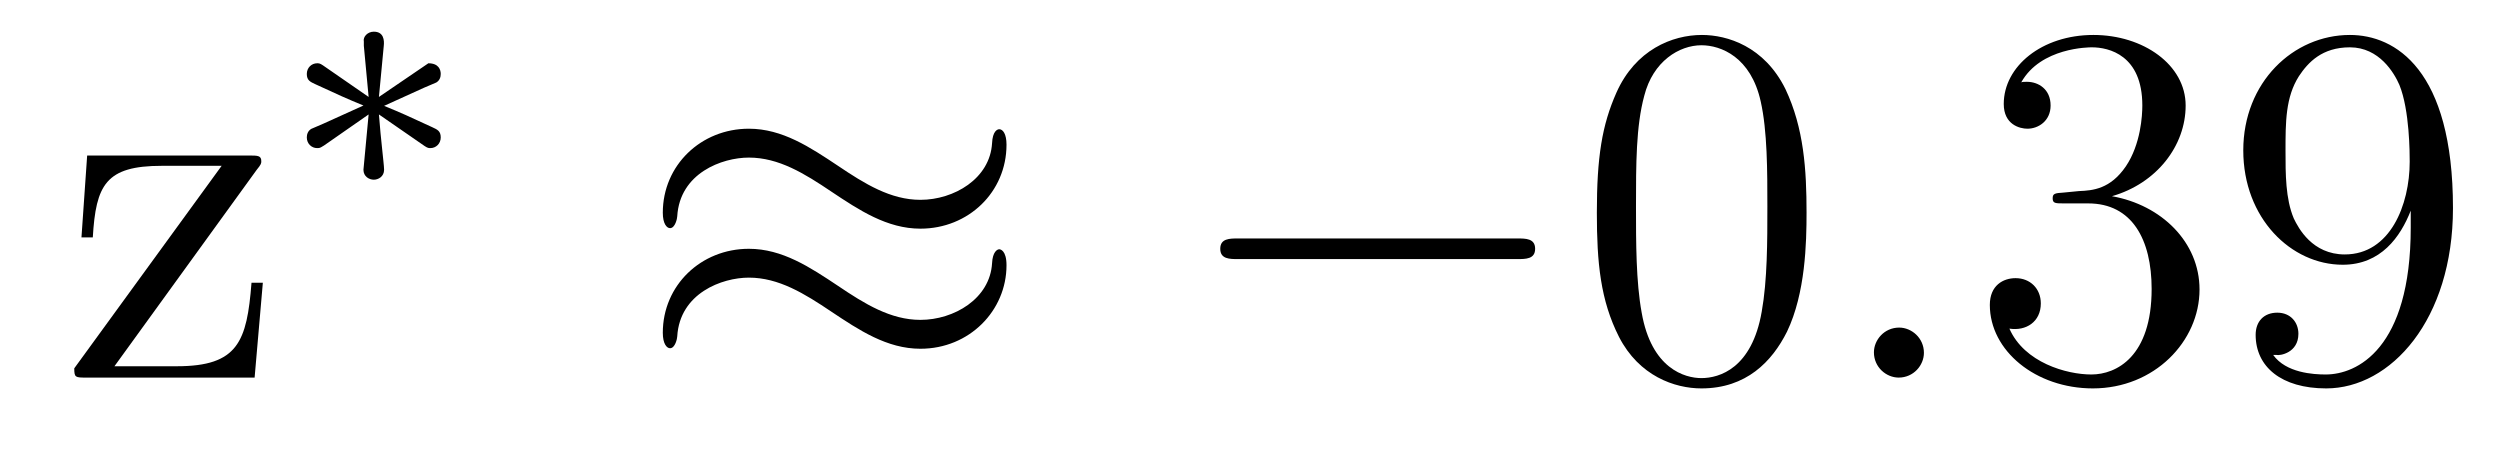 <?xml version='1.0' encoding='UTF-8'?>
<!-- This file was generated by dvisvgm 2.8.1 -->
<svg version='1.1' xmlns='http://www.w3.org/2000/svg' xmlns:xlink='http://www.w3.org/1999/xlink' width='58pt' height='11pt' viewBox='0 -11 58 11'>
<g id='page1'>
<g transform='matrix(1 0 0 -1 -127 652)'>
<path d='M132.954 659.058C133.062 659.189 133.062 659.213 133.062 659.261C133.062 659.392 132.978 659.392 132.775 659.392H129.022L128.89 657.492H129.153C129.225 658.711 129.452 659.153 130.755 659.153H132.142L128.723 654.455C128.723 654.24 128.747 654.24 129.01 654.24H132.907L133.098 656.44H132.835C132.728 655.077 132.524 654.503 131.102 654.503H129.655L132.954 659.058Z'/>
<path d='M136.851 659.612C136.923 659.564 136.947 659.564 136.986 659.564C137.114 659.564 137.225 659.667 137.225 659.811C137.225 659.962 137.146 659.994 137.026 660.05C136.493 660.297 136.301 660.385 135.911 660.544L136.843 660.967C136.907 660.99 137.058 661.062 137.122 661.086C137.202 661.134 137.225 661.213 137.225 661.285C137.225 661.381 137.178 661.532 136.938 661.532L135.791 660.751L135.903 661.931C135.919 662.066 135.903 662.265 135.672 662.265C135.528 662.265 135.417 662.146 135.441 662.034V661.938L135.552 660.751L134.492 661.484C134.421 661.532 134.397 661.532 134.357 661.532C134.229 661.532 134.118 661.429 134.118 661.285C134.118 661.134 134.198 661.102 134.317 661.046C134.851 660.799 135.042 660.712 135.432 660.552L134.5 660.13C134.437 660.106 134.285 660.034 134.221 660.01C134.142 659.962 134.118 659.883 134.118 659.811C134.118 659.667 134.229 659.564 134.357 659.564C134.421 659.564 134.437 659.564 134.636 659.707L135.552 660.345L135.432 659.062C135.432 658.902 135.568 658.831 135.672 658.831C135.775 658.831 135.911 658.902 135.911 659.062C135.911 659.142 135.879 659.397 135.871 659.492C135.839 659.763 135.815 660.066 135.791 660.345L136.851 659.612Z'/>
<path d='M150.351 659.643C150.351 659.894 150.267 660.002 150.183 660.002C150.136 660.002 150.028 659.954 150.016 659.679C149.968 658.854 149.132 658.364 148.354 658.364C147.661 658.364 147.063 658.735 146.442 659.153C145.796 659.583 145.151 660.014 144.374 660.014C143.262 660.014 142.377 659.165 142.377 658.065C142.377 657.802 142.473 657.707 142.545 657.707C142.664 657.707 142.712 657.934 142.712 657.982C142.772 658.986 143.752 659.344 144.374 659.344C145.067 659.344 145.665 658.974 146.287 658.555C146.932 658.125 147.578 657.695 148.354 657.695C149.466 657.695 150.351 658.543 150.351 659.643ZM150.351 656.846C150.351 657.193 150.207 657.217 150.183 657.217C150.136 657.217 150.028 657.157 150.016 656.894C149.968 656.069 149.132 655.579 148.354 655.579C147.661 655.579 147.063 655.949 146.442 656.368C145.796 656.798 145.151 657.228 144.374 657.228C143.262 657.228 142.377 656.38 142.377 655.28C142.377 655.017 142.473 654.921 142.545 654.921C142.664 654.921 142.712 655.148 142.712 655.196C142.772 656.2 143.752 656.559 144.374 656.559C145.067 656.559 145.665 656.188 146.287 655.77C146.932 655.34 147.578 654.909 148.354 654.909C149.49 654.909 150.351 655.794 150.351 656.846Z'/>
<path d='M162.196 656.989C162.399 656.989 162.615 656.989 162.615 657.228C162.615 657.468 162.399 657.468 162.196 657.468H155.729C155.526 657.468 155.31 657.468 155.31 657.228C155.31 656.989 155.526 656.989 155.729 656.989H162.196Z'/>
<path d='M168.912 658.065C168.912 659.058 168.852 660.026 168.422 660.934C167.932 661.927 167.071 662.189 166.485 662.189C165.792 662.189 164.943 661.843 164.501 660.851C164.166 660.097 164.047 659.356 164.047 658.065C164.047 656.906 164.13 656.033 164.561 655.184C165.027 654.276 165.852 653.989 166.473 653.989C167.513 653.989 168.111 654.611 168.458 655.304C168.888 656.2 168.912 657.372 168.912 658.065ZM166.473 654.228C166.091 654.228 165.314 654.443 165.087 655.746C164.955 656.463 164.955 657.372 164.955 658.209C164.955 659.189 164.955 660.073 165.147 660.779C165.35 661.58 165.959 661.95 166.473 661.95C166.928 661.95 167.621 661.675 167.848 660.648C168.003 659.966 168.003 659.022 168.003 658.209C168.003 657.408 168.003 656.499 167.872 655.77C167.645 654.455 166.892 654.228 166.473 654.228Z'/>
<path d='M171.635 654.814C171.635 655.16 171.348 655.4 171.061 655.4C170.715 655.4 170.475 655.113 170.475 654.826C170.475 654.479 170.762 654.24 171.049 654.24C171.396 654.24 171.635 654.527 171.635 654.814Z'/>
<path d='M174.873 658.532C174.67 658.52 174.622 658.507 174.622 658.4C174.622 658.281 174.682 658.281 174.897 658.281H175.447C176.463 658.281 176.918 657.444 176.918 656.296C176.918 654.73 176.105 654.312 175.519 654.312C174.945 654.312 173.965 654.587 173.618 655.376C174.001 655.316 174.347 655.531 174.347 655.961C174.347 656.308 174.096 656.547 173.762 656.547C173.475 656.547 173.164 656.38 173.164 655.926C173.164 654.862 174.228 653.989 175.555 653.989C176.977 653.989 178.029 655.077 178.029 656.284C178.029 657.384 177.145 658.245 175.997 658.448C177.037 658.747 177.707 659.619 177.707 660.552C177.707 661.496 176.726 662.189 175.567 662.189C174.371 662.189 173.487 661.46 173.487 660.588C173.487 660.109 173.857 660.014 174.037 660.014C174.288 660.014 174.574 660.193 174.574 660.552C174.574 660.934 174.288 661.102 174.025 661.102C173.953 661.102 173.929 661.102 173.893 661.09C174.347 661.902 175.471 661.902 175.531 661.902C175.925 661.902 176.702 661.723 176.702 660.552C176.702 660.325 176.667 659.655 176.32 659.141C175.961 658.615 175.555 658.579 175.232 658.567L174.873 658.532ZM182.929 657.719C182.929 654.897 181.674 654.312 180.957 654.312C180.67 654.312 180.036 654.348 179.737 654.766H179.809C179.892 654.742 180.323 654.814 180.323 655.256C180.323 655.519 180.144 655.746 179.833 655.746S179.331 655.543 179.331 655.232C179.331 654.491 179.928 653.989 180.968 653.989C182.463 653.989 183.909 655.579 183.909 658.173C183.909 661.388 182.57 662.189 181.518 662.189C180.203 662.189 179.044 661.09 179.044 659.512C179.044 657.934 180.156 656.858 181.351 656.858C182.236 656.858 182.69 657.503 182.929 658.113V657.719ZM181.399 657.097C180.646 657.097 180.323 657.707 180.215 657.934C180.024 658.388 180.024 658.962 180.024 659.5C180.024 660.169 180.024 660.743 180.335 661.233C180.55 661.556 180.873 661.902 181.518 661.902C182.2 661.902 182.547 661.305 182.666 661.03C182.905 660.444 182.905 659.428 182.905 659.249C182.905 658.245 182.451 657.097 181.399 657.097Z'/>
</g>
</g>
</svg>
